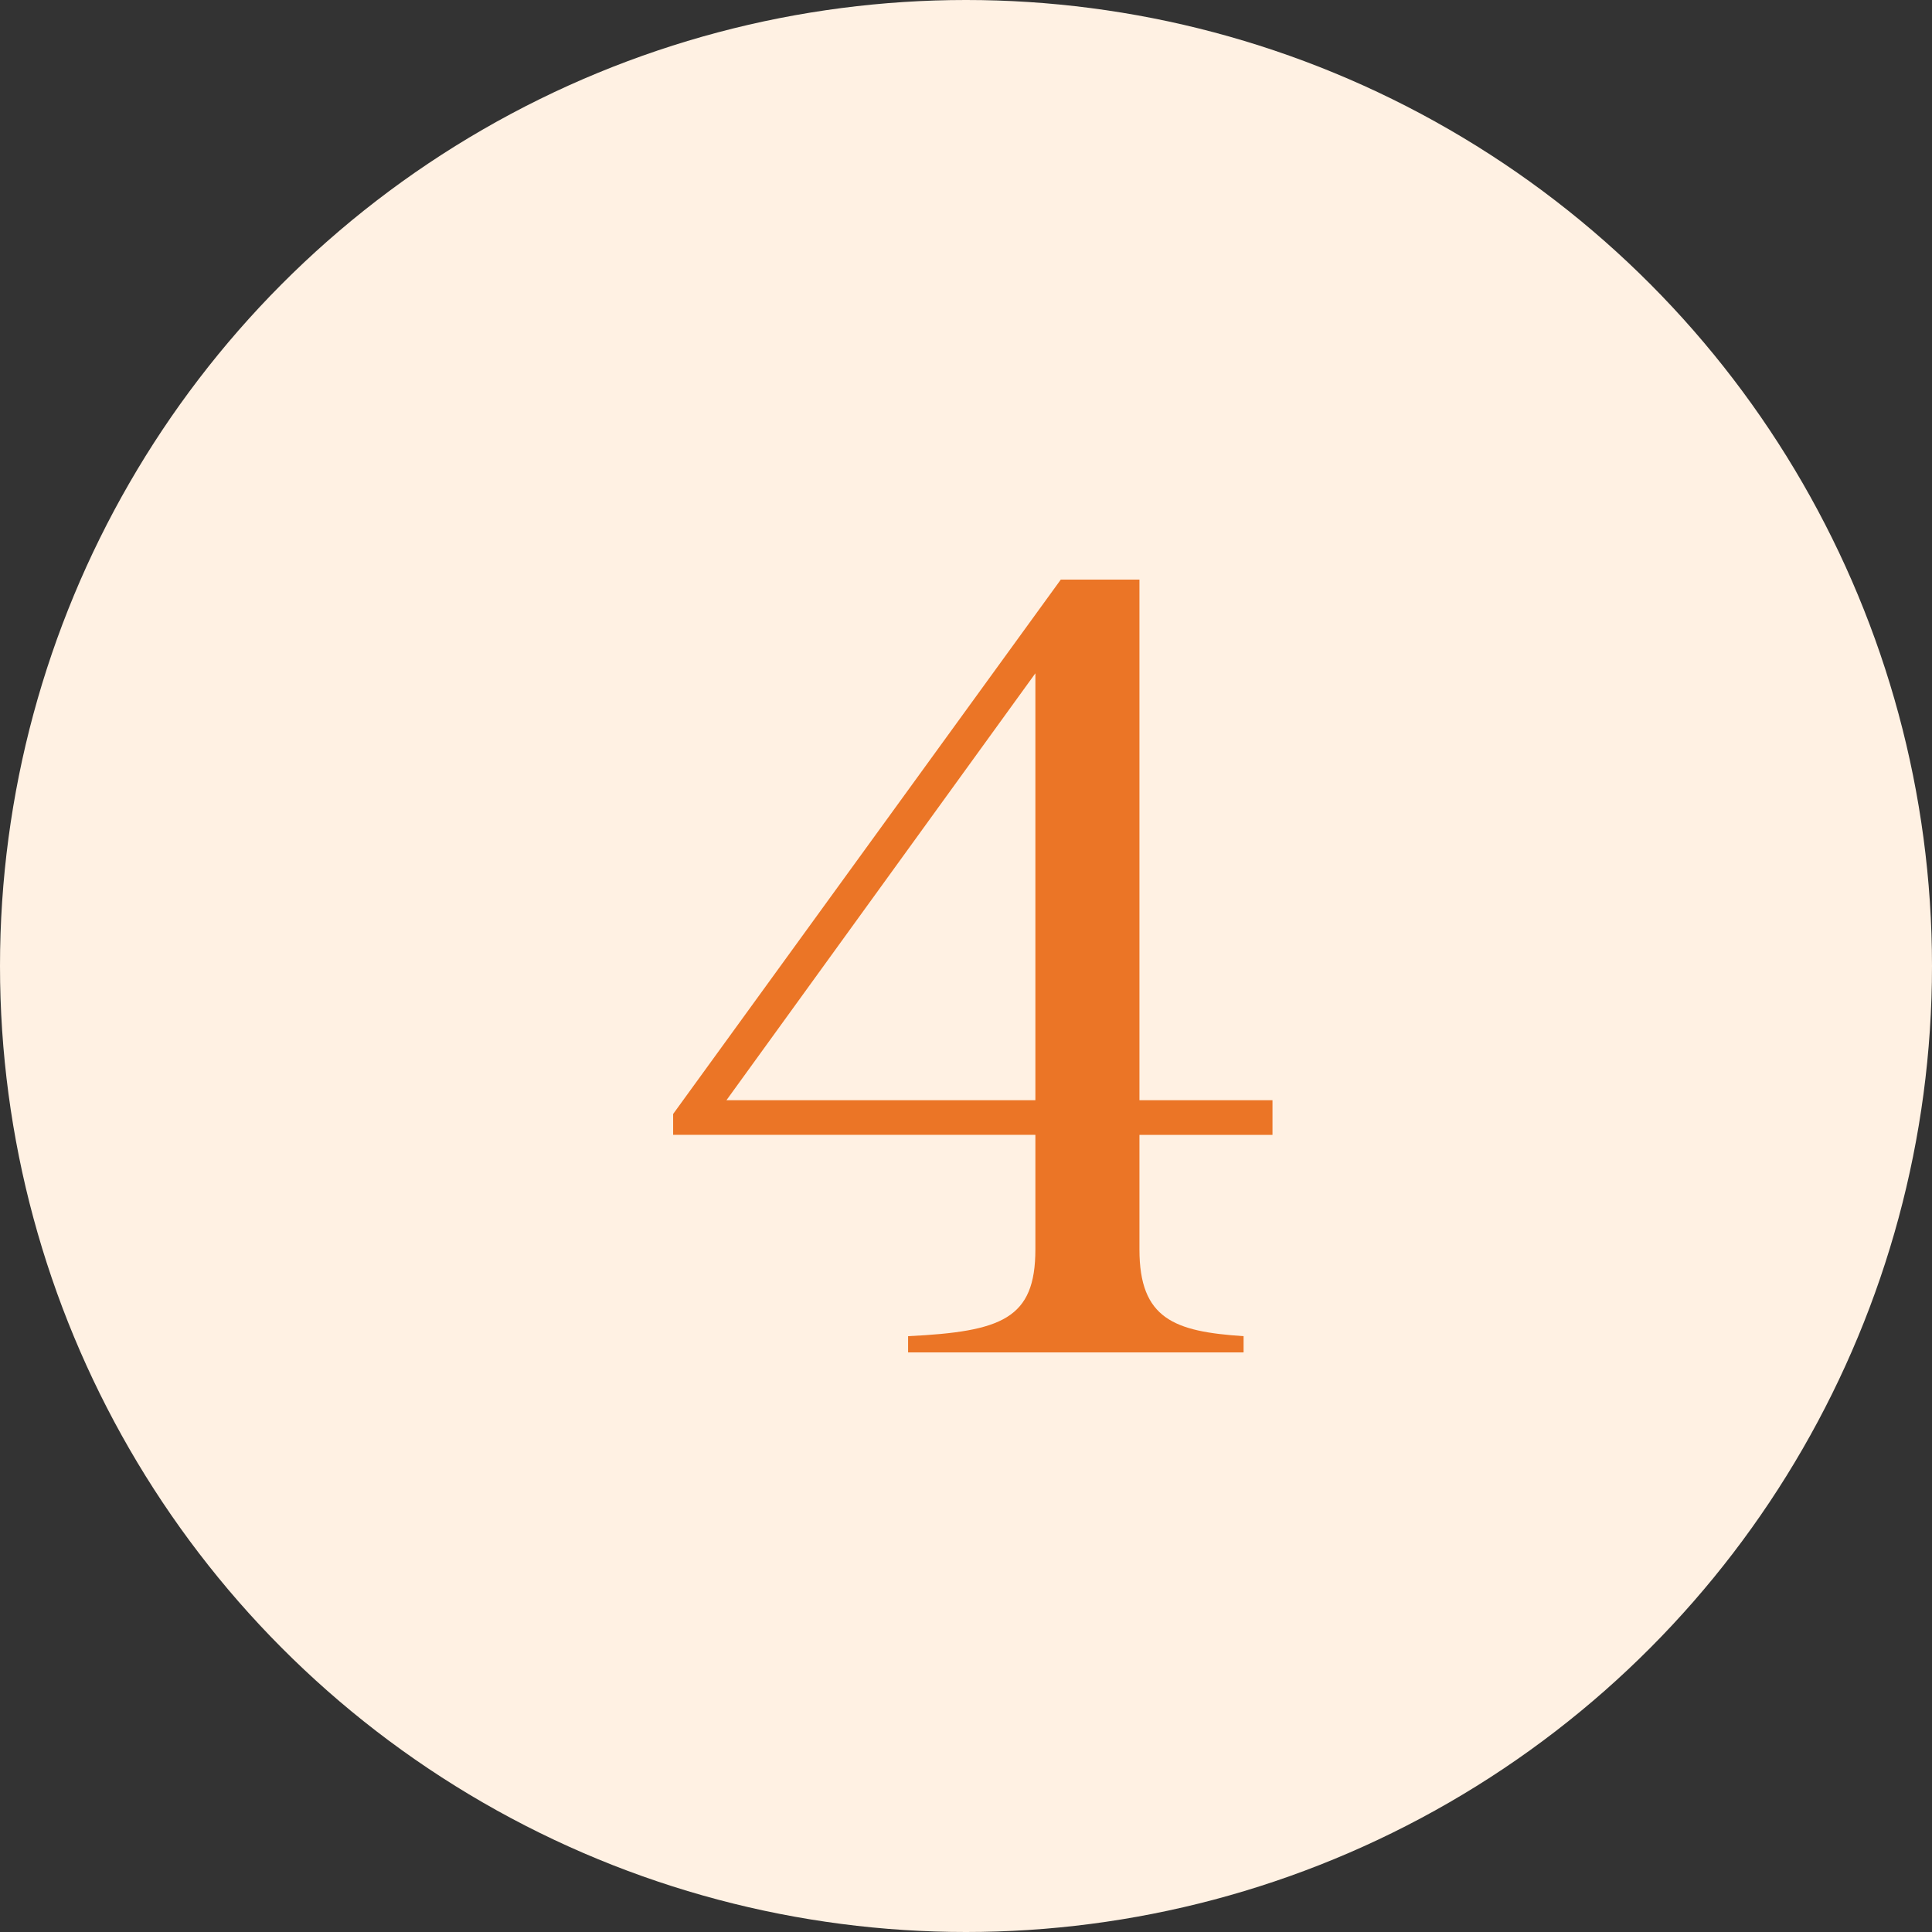 <svg id="Group_11808" data-name="Group 11808" xmlns="http://www.w3.org/2000/svg" width="80" height="80" viewBox="0 0 80 80">
  <rect x="0" y="0" width="80" height="80" fill="#333333" stroke="none"/>
  <g id="Group_11559" data-name="Group 11559" transform="translate(0 0)">
    <g id="Group_251" data-name="Group 251">
      <circle id="Ellipse_42" data-name="Ellipse 42" cx="40" cy="40" r="40" fill="#fff1e3"/>
    </g>
  </g>
  <path id="Path_10481" data-name="Path 10481" d="M10.829,1.272H24.721V.6C21.847.41,20.409-.117,20.409-2.991V-7.734h5.509V-9.171H20.409V-30.728H17.152L1.1-8.6v.862H16.1v4.743C16.1-.117,14.709.41,10.829.6ZM3.308-9.171,16.1-26.848V-9.171Z" transform="translate(26.773 54.728)" fill="#eb7526"/>
</svg>
